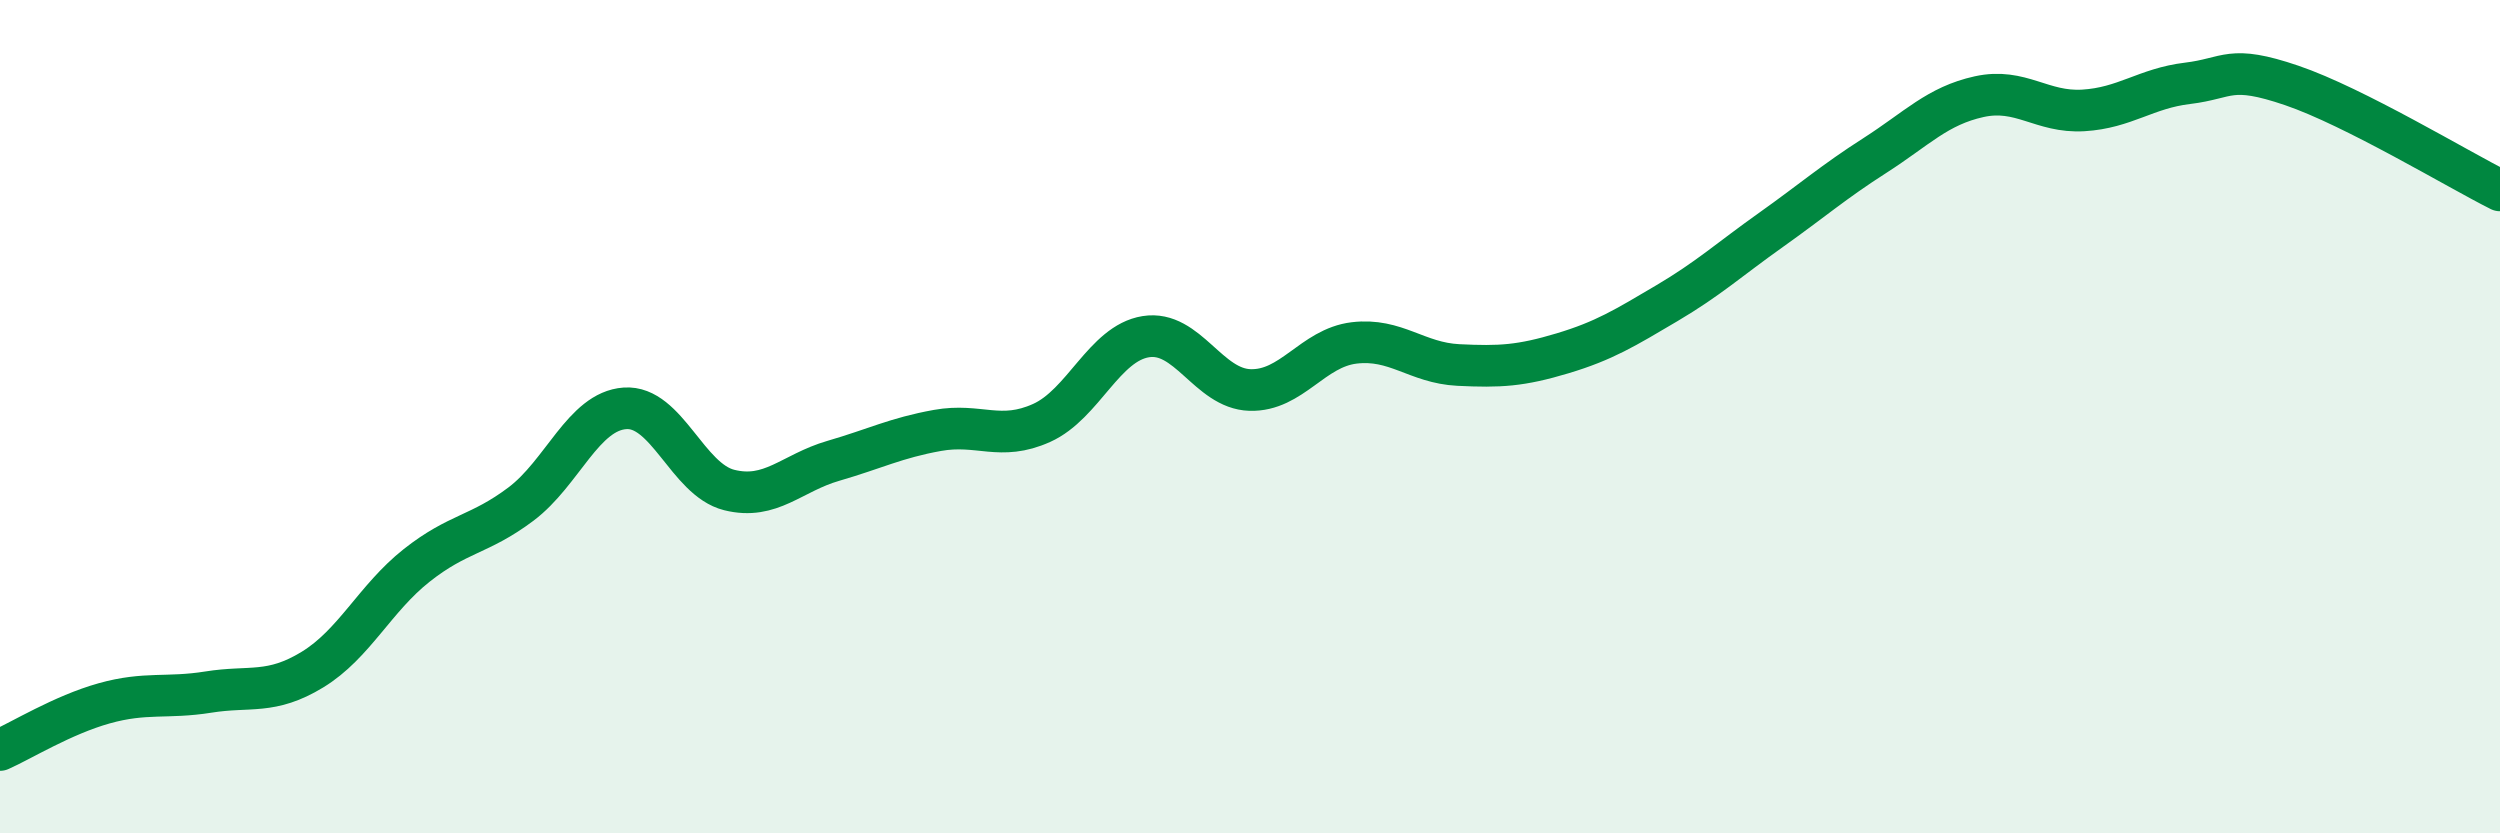 
    <svg width="60" height="20" viewBox="0 0 60 20" xmlns="http://www.w3.org/2000/svg">
      <path
        d="M 0,18 C 0.5,17.78 1.5,17.16 2.5,16.88 C 3.5,16.6 4,16.77 5,16.61 C 6,16.45 6.5,16.68 7.5,16.07 C 8.5,15.46 9,14.36 10,13.57 C 11,12.78 11.5,12.85 12.5,12.1 C 13.5,11.35 14,9.87 15,9.8 C 16,9.73 16.5,11.51 17.5,11.76 C 18.5,12.01 19,11.35 20,11.06 C 21,10.77 21.5,10.51 22.5,10.33 C 23.5,10.15 24,10.6 25,10.15 C 26,9.7 26.5,8.24 27.5,8.08 C 28.5,7.92 29,9.33 30,9.36 C 31,9.39 31.5,8.35 32.5,8.23 C 33.5,8.11 34,8.71 35,8.76 C 36,8.81 36.5,8.78 37.5,8.48 C 38.5,8.18 39,7.87 40,7.28 C 41,6.69 41.5,6.23 42.5,5.52 C 43.5,4.81 44,4.37 45,3.73 C 46,3.09 46.5,2.54 47.5,2.32 C 48.5,2.1 49,2.71 50,2.65 C 51,2.59 51.5,2.12 52.5,2 C 53.5,1.88 53.5,1.54 55,2.05 C 56.5,2.56 59,4.07 60,4.57L60 20L0 20Z"
        fill="#008740"
        opacity="0.1"
        stroke-linecap="round"
        stroke-linejoin="round"
      />
      <path
        d="M 0,18 C 0.5,17.78 1.5,17.16 2.5,16.88 C 3.5,16.6 4,16.77 5,16.61 C 6,16.45 6.5,16.68 7.5,16.07 C 8.5,15.46 9,14.36 10,13.57 C 11,12.78 11.5,12.85 12.5,12.1 C 13.5,11.35 14,9.87 15,9.8 C 16,9.73 16.5,11.51 17.5,11.76 C 18.5,12.01 19,11.35 20,11.06 C 21,10.77 21.5,10.51 22.5,10.33 C 23.5,10.15 24,10.6 25,10.15 C 26,9.7 26.5,8.24 27.5,8.08 C 28.5,7.92 29,9.33 30,9.36 C 31,9.39 31.5,8.35 32.5,8.23 C 33.5,8.11 34,8.71 35,8.76 C 36,8.81 36.5,8.78 37.5,8.48 C 38.5,8.18 39,7.87 40,7.28 C 41,6.69 41.5,6.23 42.5,5.52 C 43.5,4.81 44,4.37 45,3.73 C 46,3.09 46.5,2.54 47.5,2.32 C 48.5,2.1 49,2.71 50,2.65 C 51,2.59 51.5,2.12 52.5,2 C 53.5,1.88 53.5,1.54 55,2.05 C 56.5,2.56 59,4.07 60,4.57"
        stroke="#008740"
        stroke-width="1"
        fill="none"
        stroke-linecap="round"
        stroke-linejoin="round"
      />
    </svg>
  